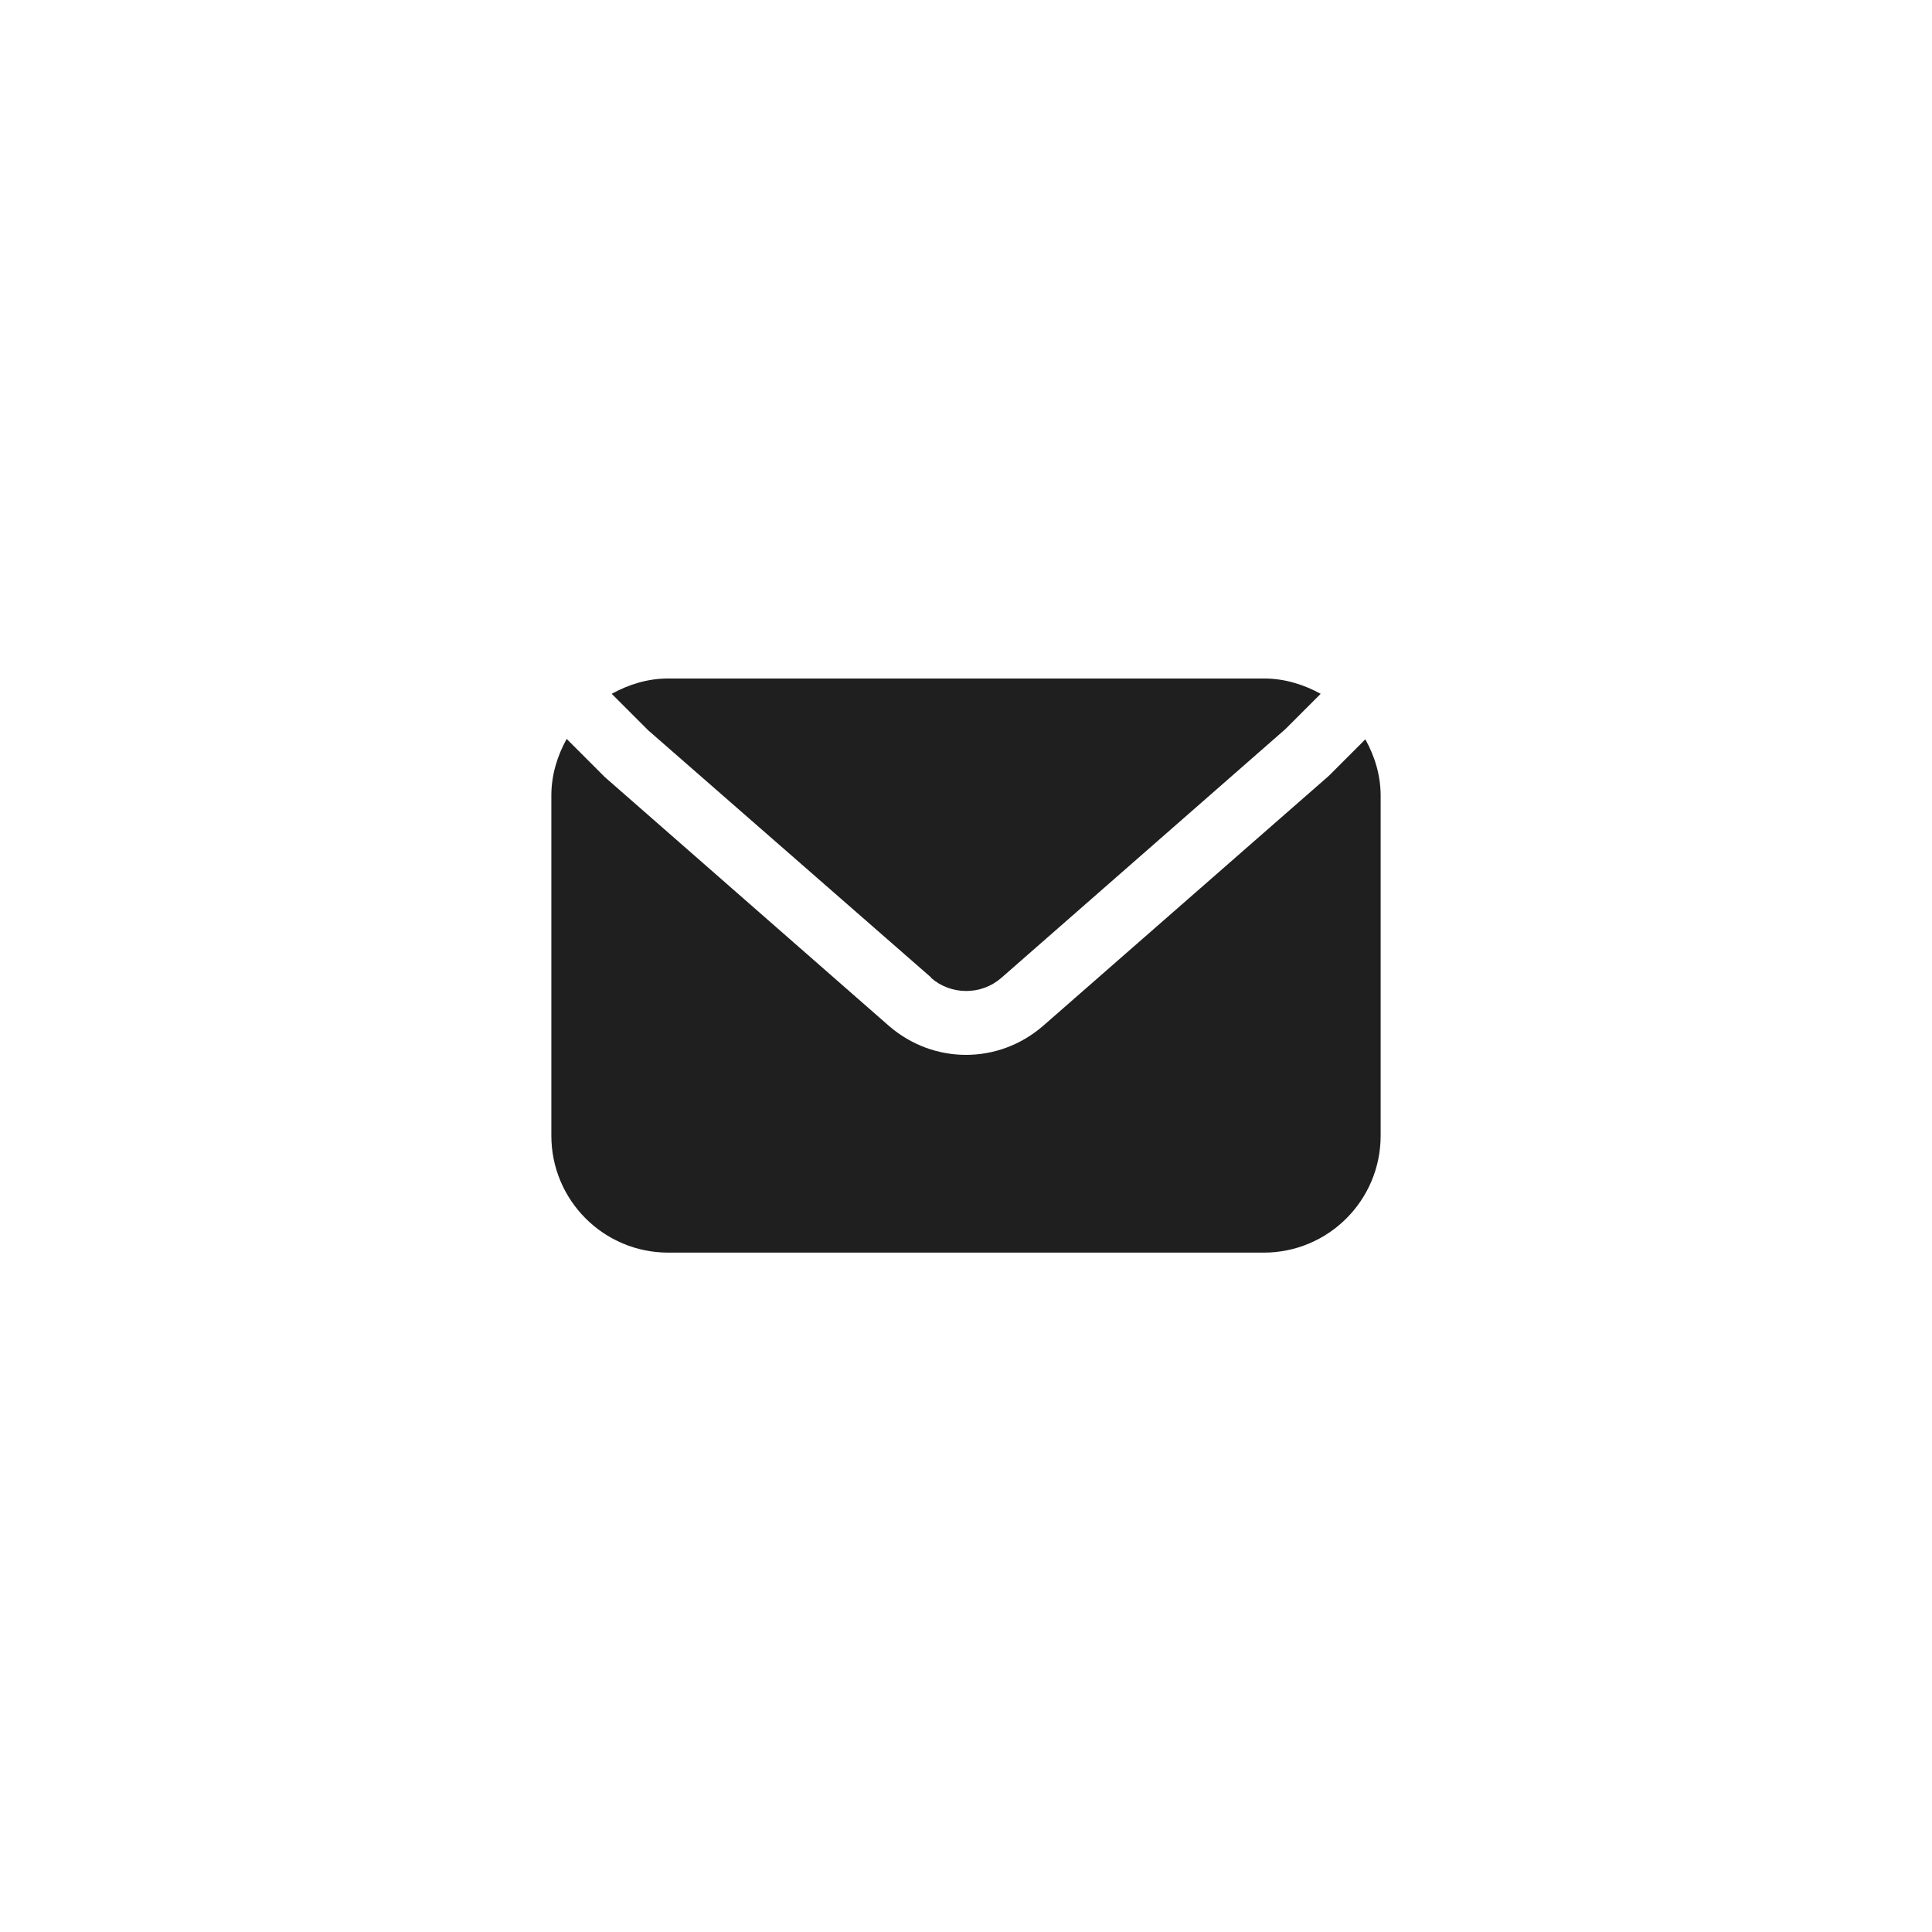 <?xml version="1.0" encoding="UTF-8"?> <svg xmlns="http://www.w3.org/2000/svg" width="53" height="53" viewBox="0 0 53 53" fill="none"> <rect width="53" height="53" fill="white"></rect> <path d="M25.543 26.827C26.091 27.305 26.92 27.305 27.468 26.827L35.261 20.002L36.23 19.033C35.763 18.777 35.238 18.613 34.678 18.613H18.333C17.761 18.613 17.248 18.777 16.781 19.033L17.785 20.037L25.543 26.815V26.827Z" fill="#1F1F1F"></path> <path d="M37.455 20.281L36.452 21.285L28.612 28.145C28.005 28.669 27.258 28.938 26.5 28.938C25.742 28.938 24.995 28.669 24.388 28.145L16.595 21.32L15.545 20.27C15.288 20.736 15.125 21.261 15.125 21.821V31.154C15.125 32.928 16.56 34.363 18.333 34.363H34.667C36.44 34.363 37.875 32.928 37.875 31.154V21.833C37.875 21.261 37.712 20.748 37.455 20.281Z" fill="#1F1F1F"></path> </svg> 